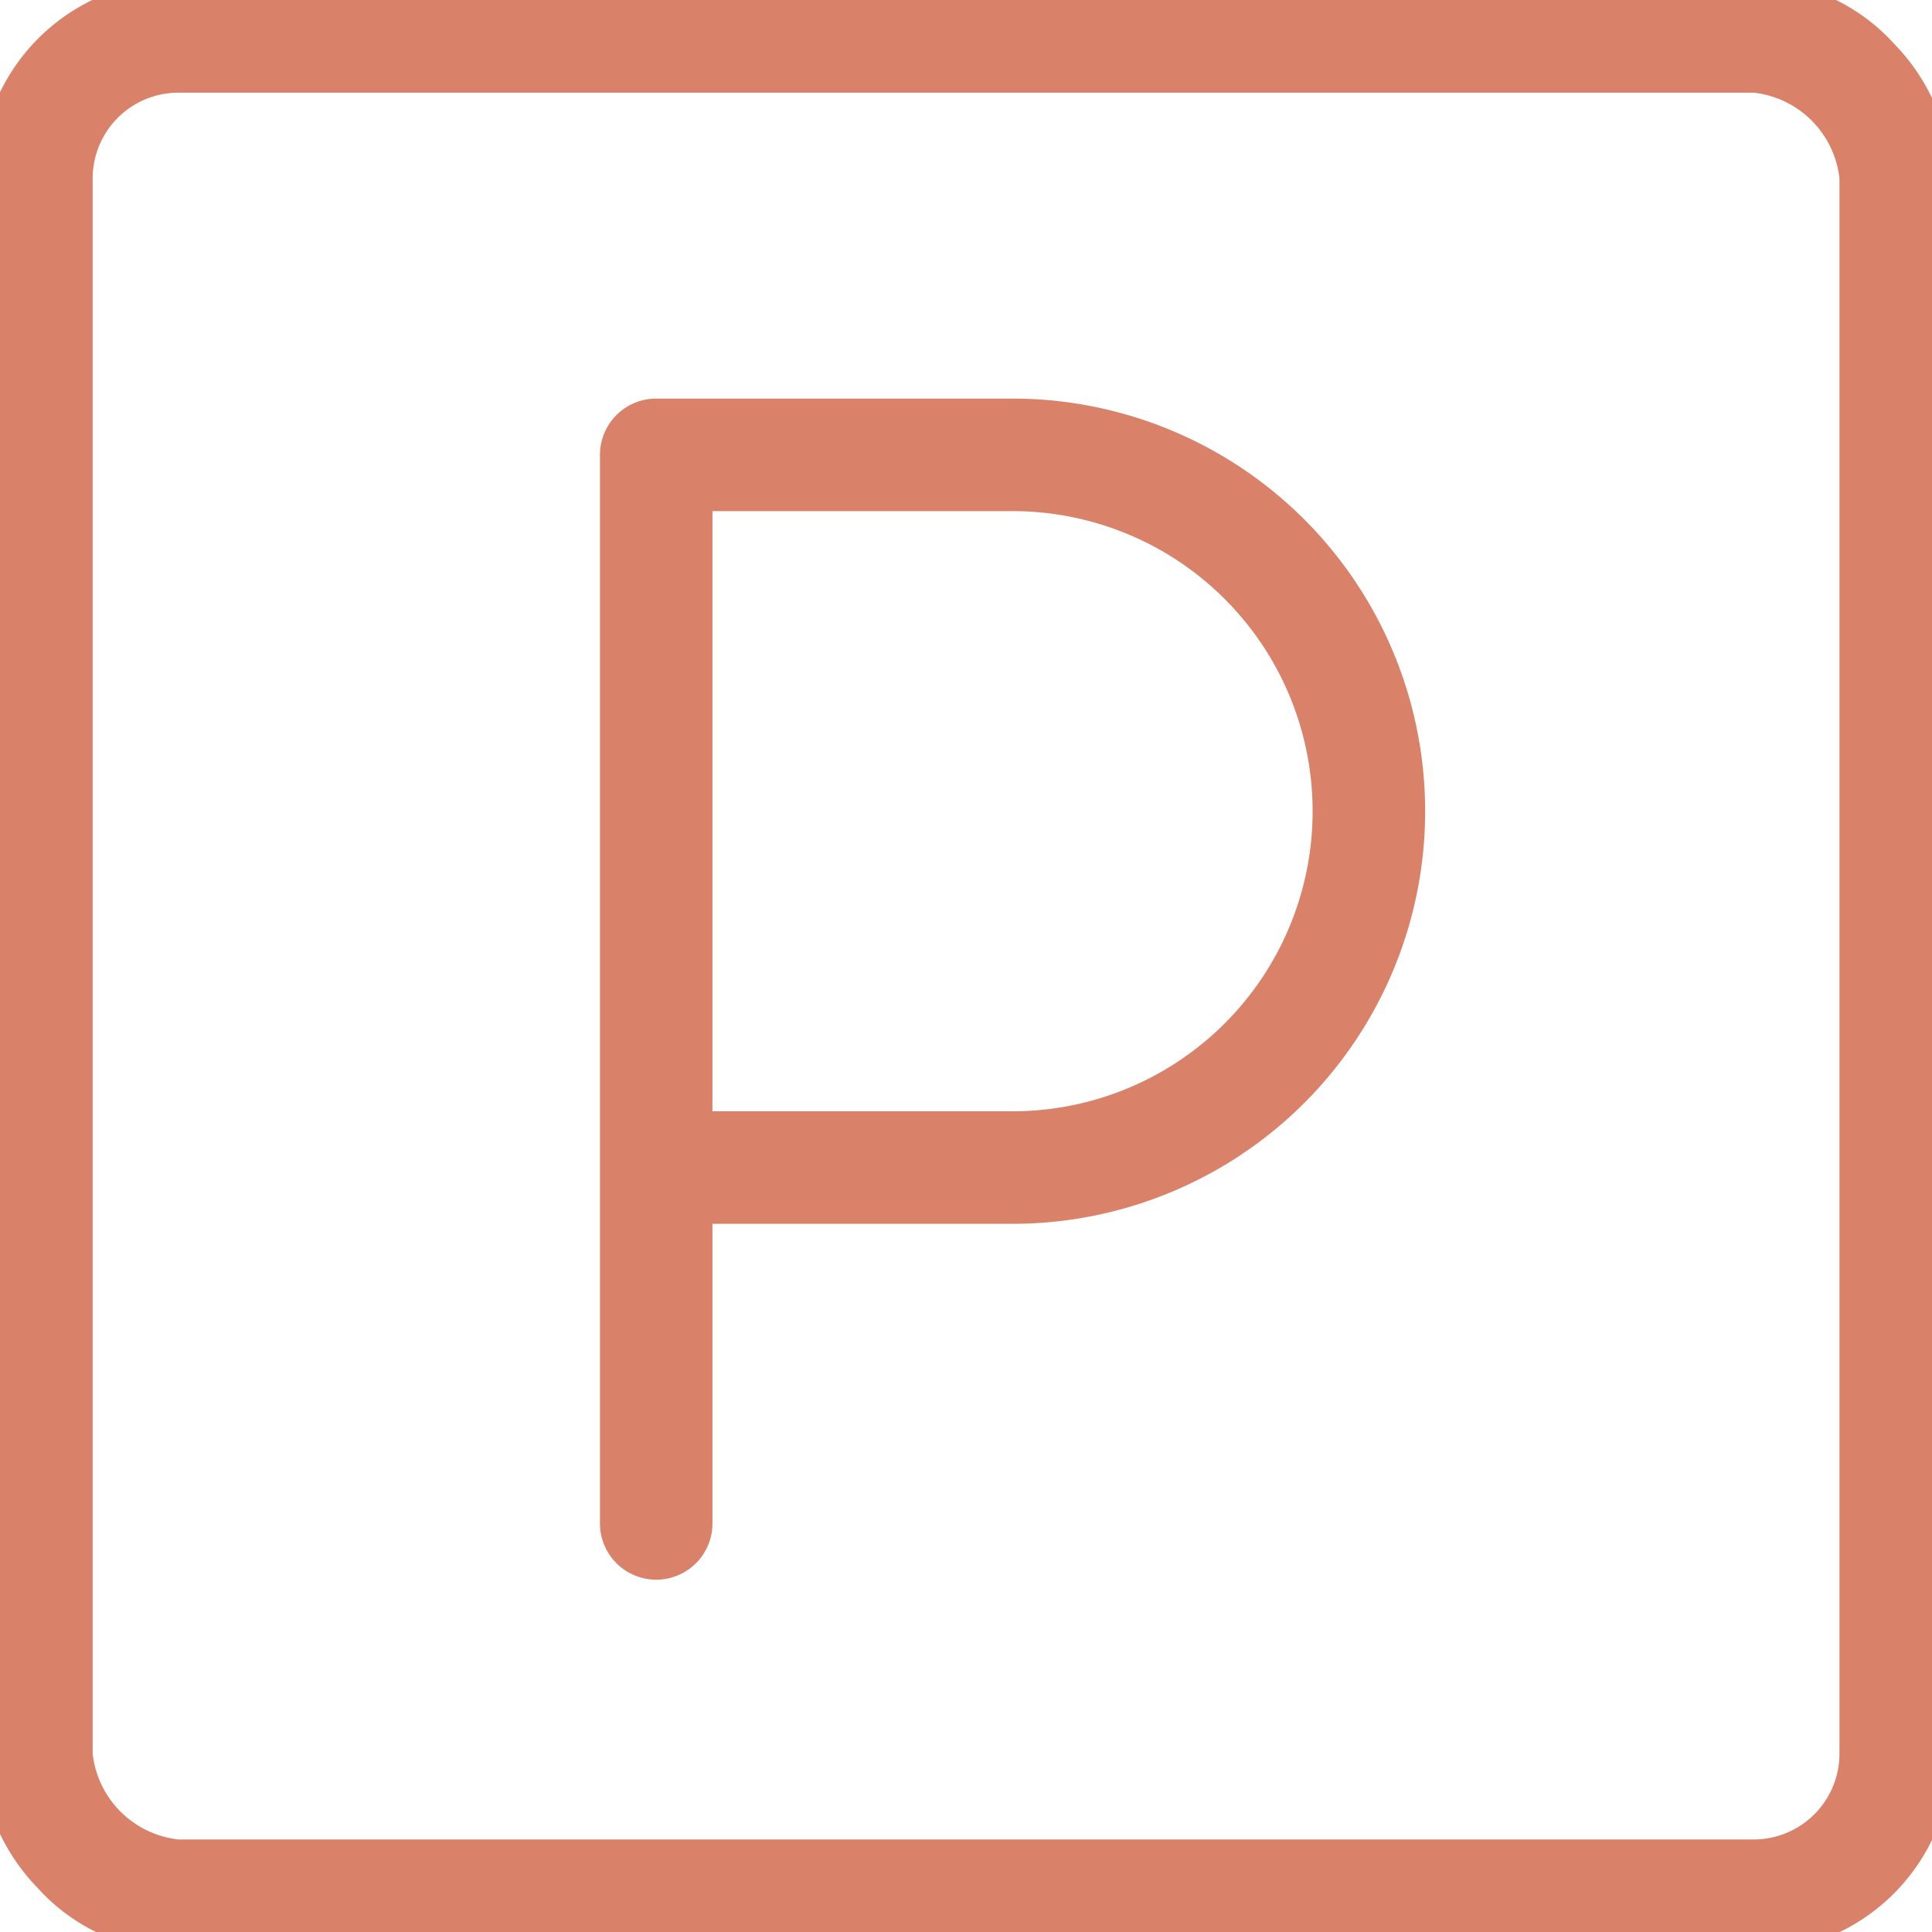 <svg xmlns="http://www.w3.org/2000/svg" xmlns:xlink="http://www.w3.org/1999/xlink" width="48.931" height="48.931" viewBox="0 0 48.931 48.931"><defs><clipPath id="a"><rect width="48.931" height="48.931" fill="#da8269" stroke="#da8269" stroke-width="1"></rect></clipPath></defs><g clip-path="url(#a)"><path d="M96.069,93.145a.924.924,0,0,1-.924-.924V65.156a.924.924,0,0,1,.924-.924h9.025a9.949,9.949,0,0,1,0,19.9h-8.1v8.092a.924.924,0,0,1-.924.924m.924-10.863h8.1a8.1,8.1,0,1,0,0-16.2h-8.1Z" transform="translate(-79.45 -53.637)" fill="#da8269"></path><path d="M96.069,93.645a1.425,1.425,0,0,1-1.424-1.424V65.156a1.425,1.425,0,0,1,1.424-1.424h9.025a10.449,10.449,0,0,1,0,20.9h-7.6v7.592A1.425,1.425,0,0,1,96.069,93.645Zm0-28.913a.424.424,0,0,0-.424.424V92.221a.424.424,0,1,0,.847,0V83.63h8.6a9.449,9.449,0,1,0,0-18.9Zm9.025,18.05h-8.6v-17.2h8.6a8.6,8.6,0,0,1,0,17.2Zm-7.6-1h7.6a7.6,7.6,0,1,0,0-15.2h-7.6Z" transform="translate(-79.45 -53.637)" fill="#da8269"></path><path d="M44.414,48.931H4.517A4.762,4.762,0,0,1,0,44.414V4.517A4.522,4.522,0,0,1,4.517,0h39.9a4.762,4.762,0,0,1,4.517,4.517v39.9a4.522,4.522,0,0,1-4.517,4.517M4.517,1.847a2.673,2.673,0,0,0-2.67,2.67v39.9a2.936,2.936,0,0,0,2.67,2.67h39.9a2.673,2.673,0,0,0,2.67-2.67V4.517a2.936,2.936,0,0,0-2.67-2.67Z" fill="#da8269"></path><path d="M44.414,49.431H4.517A4.9,4.9,0,0,1,.939,47.8,5.15,5.15,0,0,1-.5,44.414V4.517A5.023,5.023,0,0,1,4.517-.5h39.9a4.9,4.9,0,0,1,3.578,1.634,5.15,5.15,0,0,1,1.439,3.383v39.9A5.023,5.023,0,0,1,44.414,49.431ZM4.517.5A4.022,4.022,0,0,0,.5,4.517v39.9a4.131,4.131,0,0,0,1.17,2.7,3.909,3.909,0,0,0,2.847,1.317h39.9a4.022,4.022,0,0,0,4.017-4.017V4.517a4.131,4.131,0,0,0-1.17-2.7A3.908,3.908,0,0,0,44.414.5Zm39.9,47.083H4.517a3.436,3.436,0,0,1-3.17-3.17V4.517a3.173,3.173,0,0,1,3.17-3.17h39.9A3.137,3.137,0,0,1,46.642,2.4a3.242,3.242,0,0,1,.941,2.119v39.9A3.173,3.173,0,0,1,44.414,47.584ZM4.517,2.347a2.172,2.172,0,0,0-2.17,2.17v39.9a2.46,2.46,0,0,0,2.17,2.17h39.9a2.172,2.172,0,0,0,2.17-2.17V4.517a2.46,2.46,0,0,0-2.17-2.17Z" fill="#da8269"></path></g></svg>